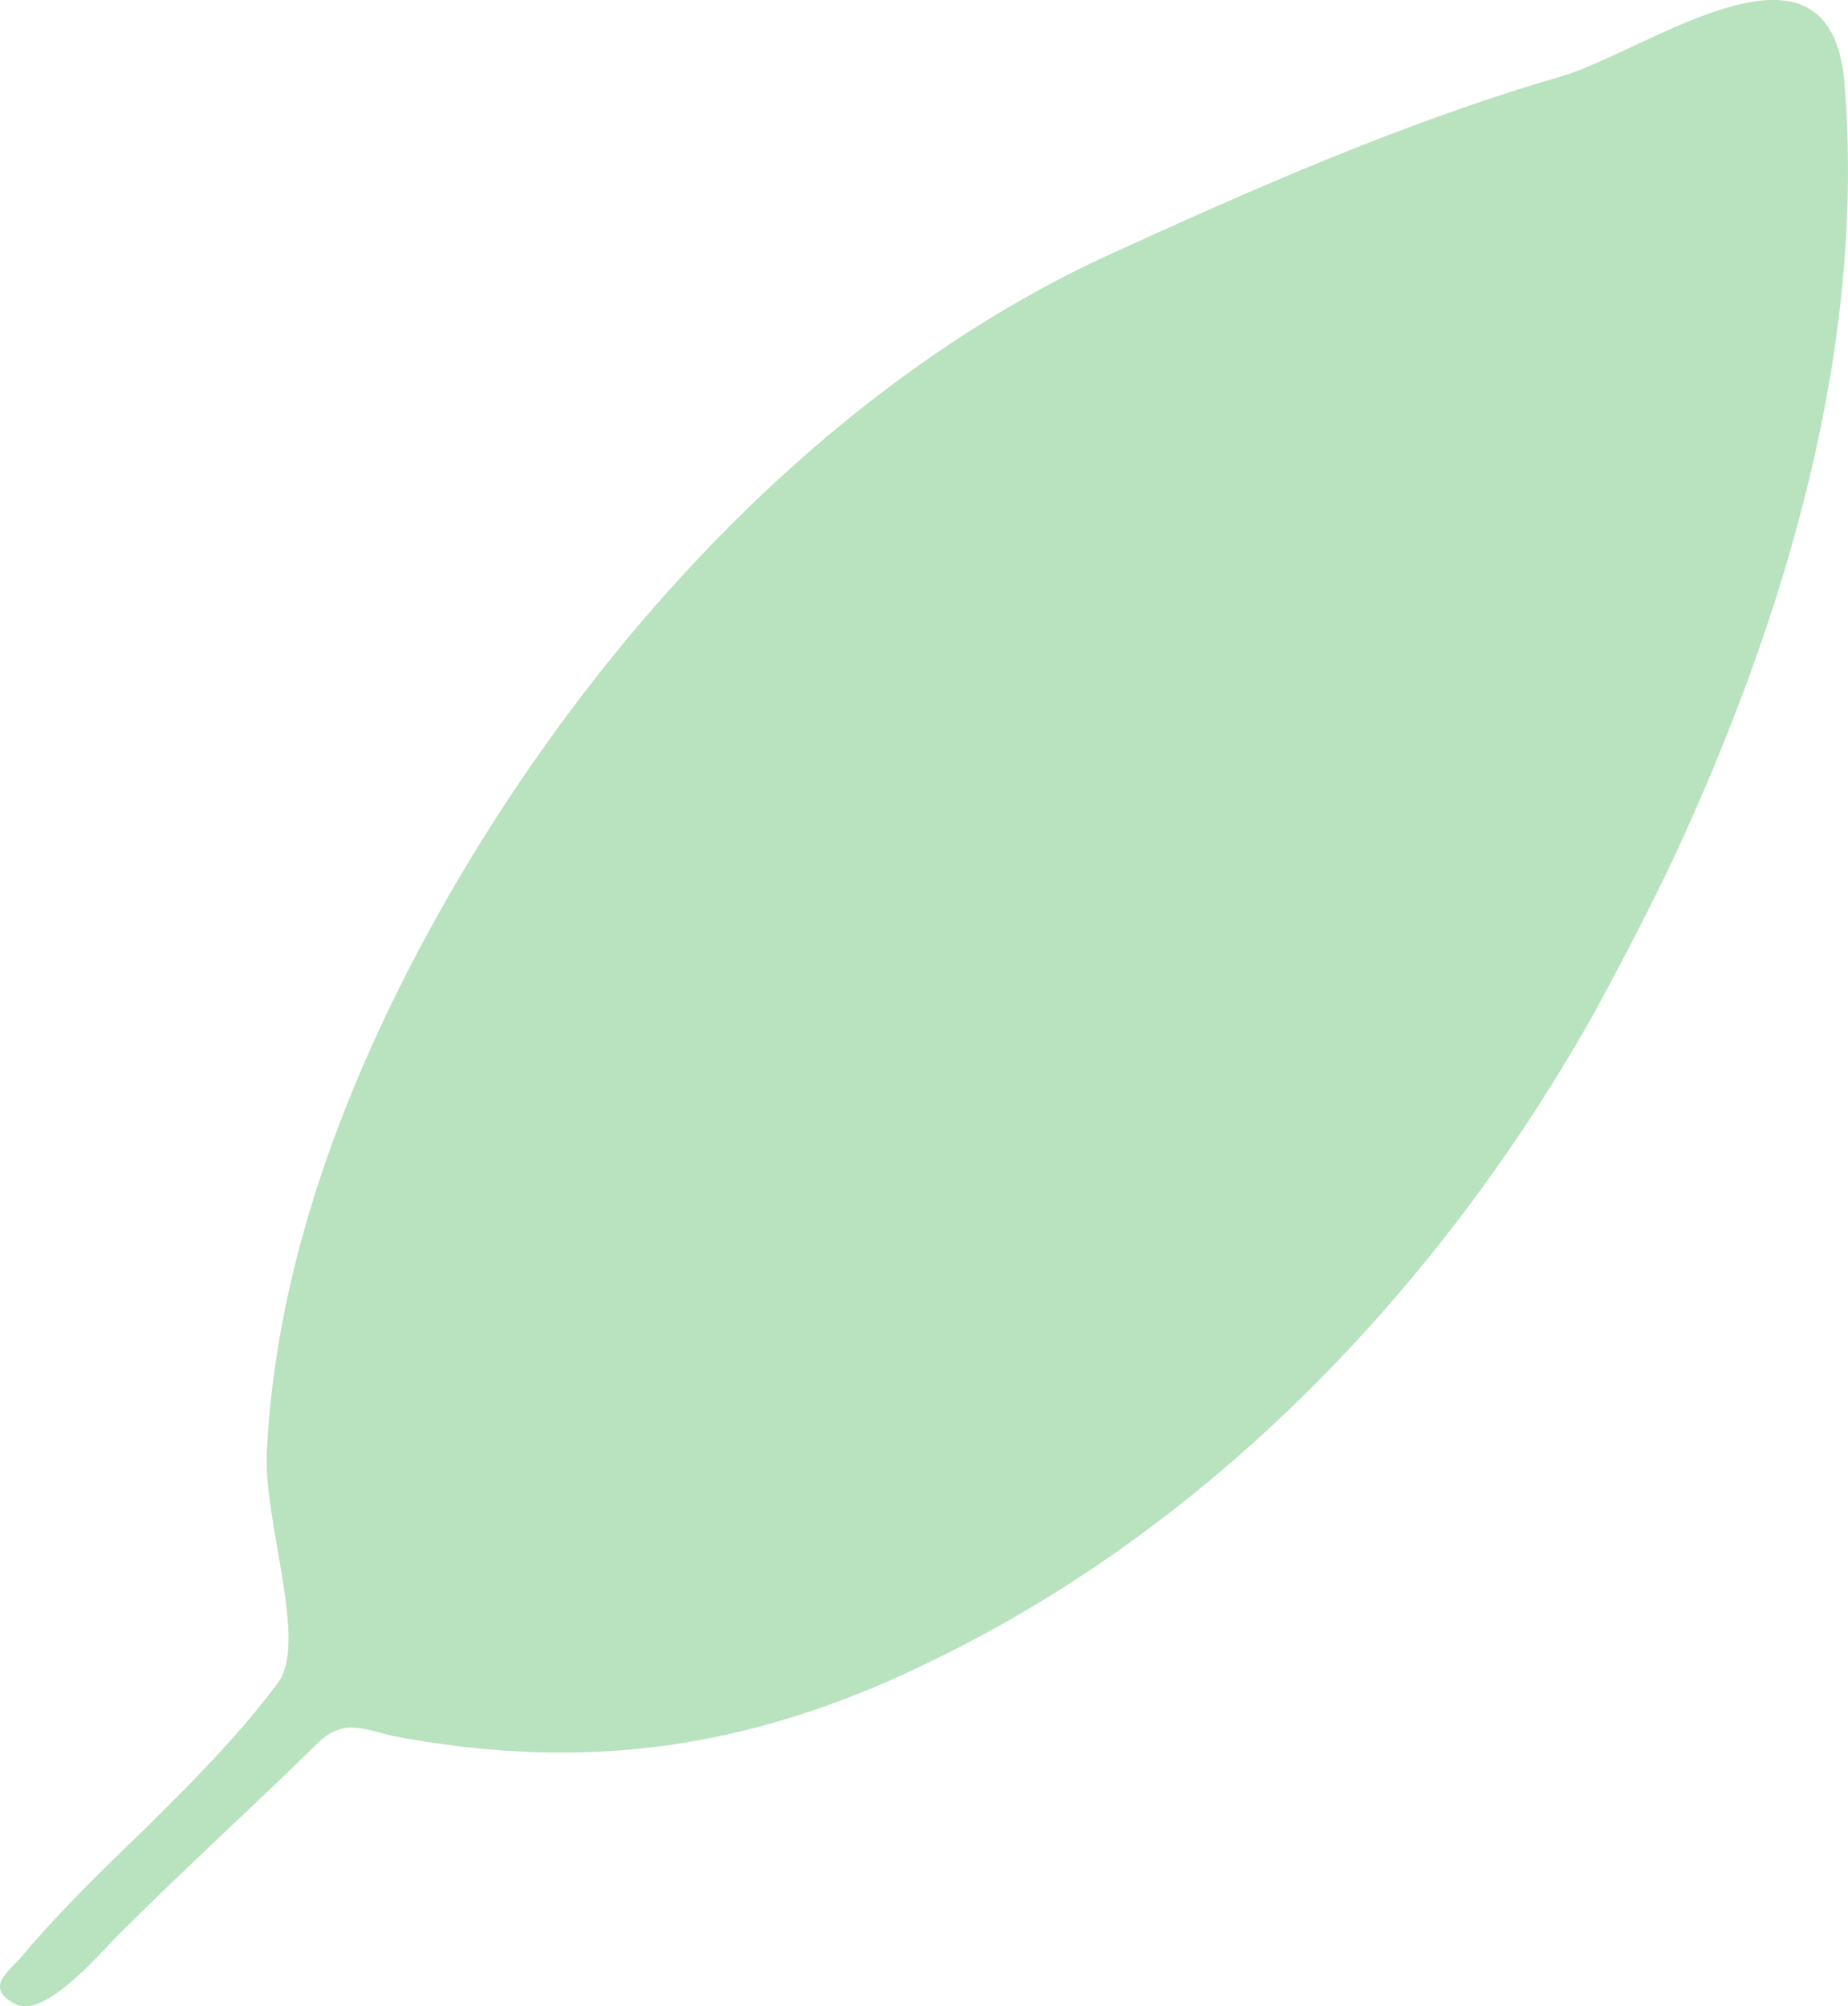 <?xml version="1.0" encoding="UTF-8"?><svg id="_Слой_2" xmlns="http://www.w3.org/2000/svg" width="164" height="178" viewBox="0 0 164 178" preserveAspectRatio="none"><defs><style>.cls-1{fill:#b9e2bf;stroke-width:0px;}</style></defs><g id="_Слой_1-2"><path id="leaf_main" class="cls-1" d="m141.71,89.45c-13.14,23.59-33.11,45.14-58.25,57.53-16.17,8.1-31.08,10.36-48.65,7.03-1.01-.24-2.02-.6-3.16-.71-1.01-.12-2.15.12-3.29,1.19-6.07,5.96-12.13,11.43-18.07,17.39-1.52,1.55-6.32,7.15-8.84,5.96-2.91-1.43-.76-2.86.51-4.29,1.9-2.38,6.57-7.15,8.84-9.29,4.8-4.65,10.23-10.01,13.9-15.01,2.65-3.69-1.39-14.29-1.01-20.61.76-15.13,5.94-29.9,13.01-43.48,13.01-24.89,34.37-49.67,60.9-62.18,13.27-6.07,26.66-12.03,40.94-16.2,7.71-2.26,23.88-14.41,25.15.6,1.89,23.47-5.18,47.17-15.04,68.49-2.15,4.53-4.55,9.17-6.95,13.58Z"/></g></svg>